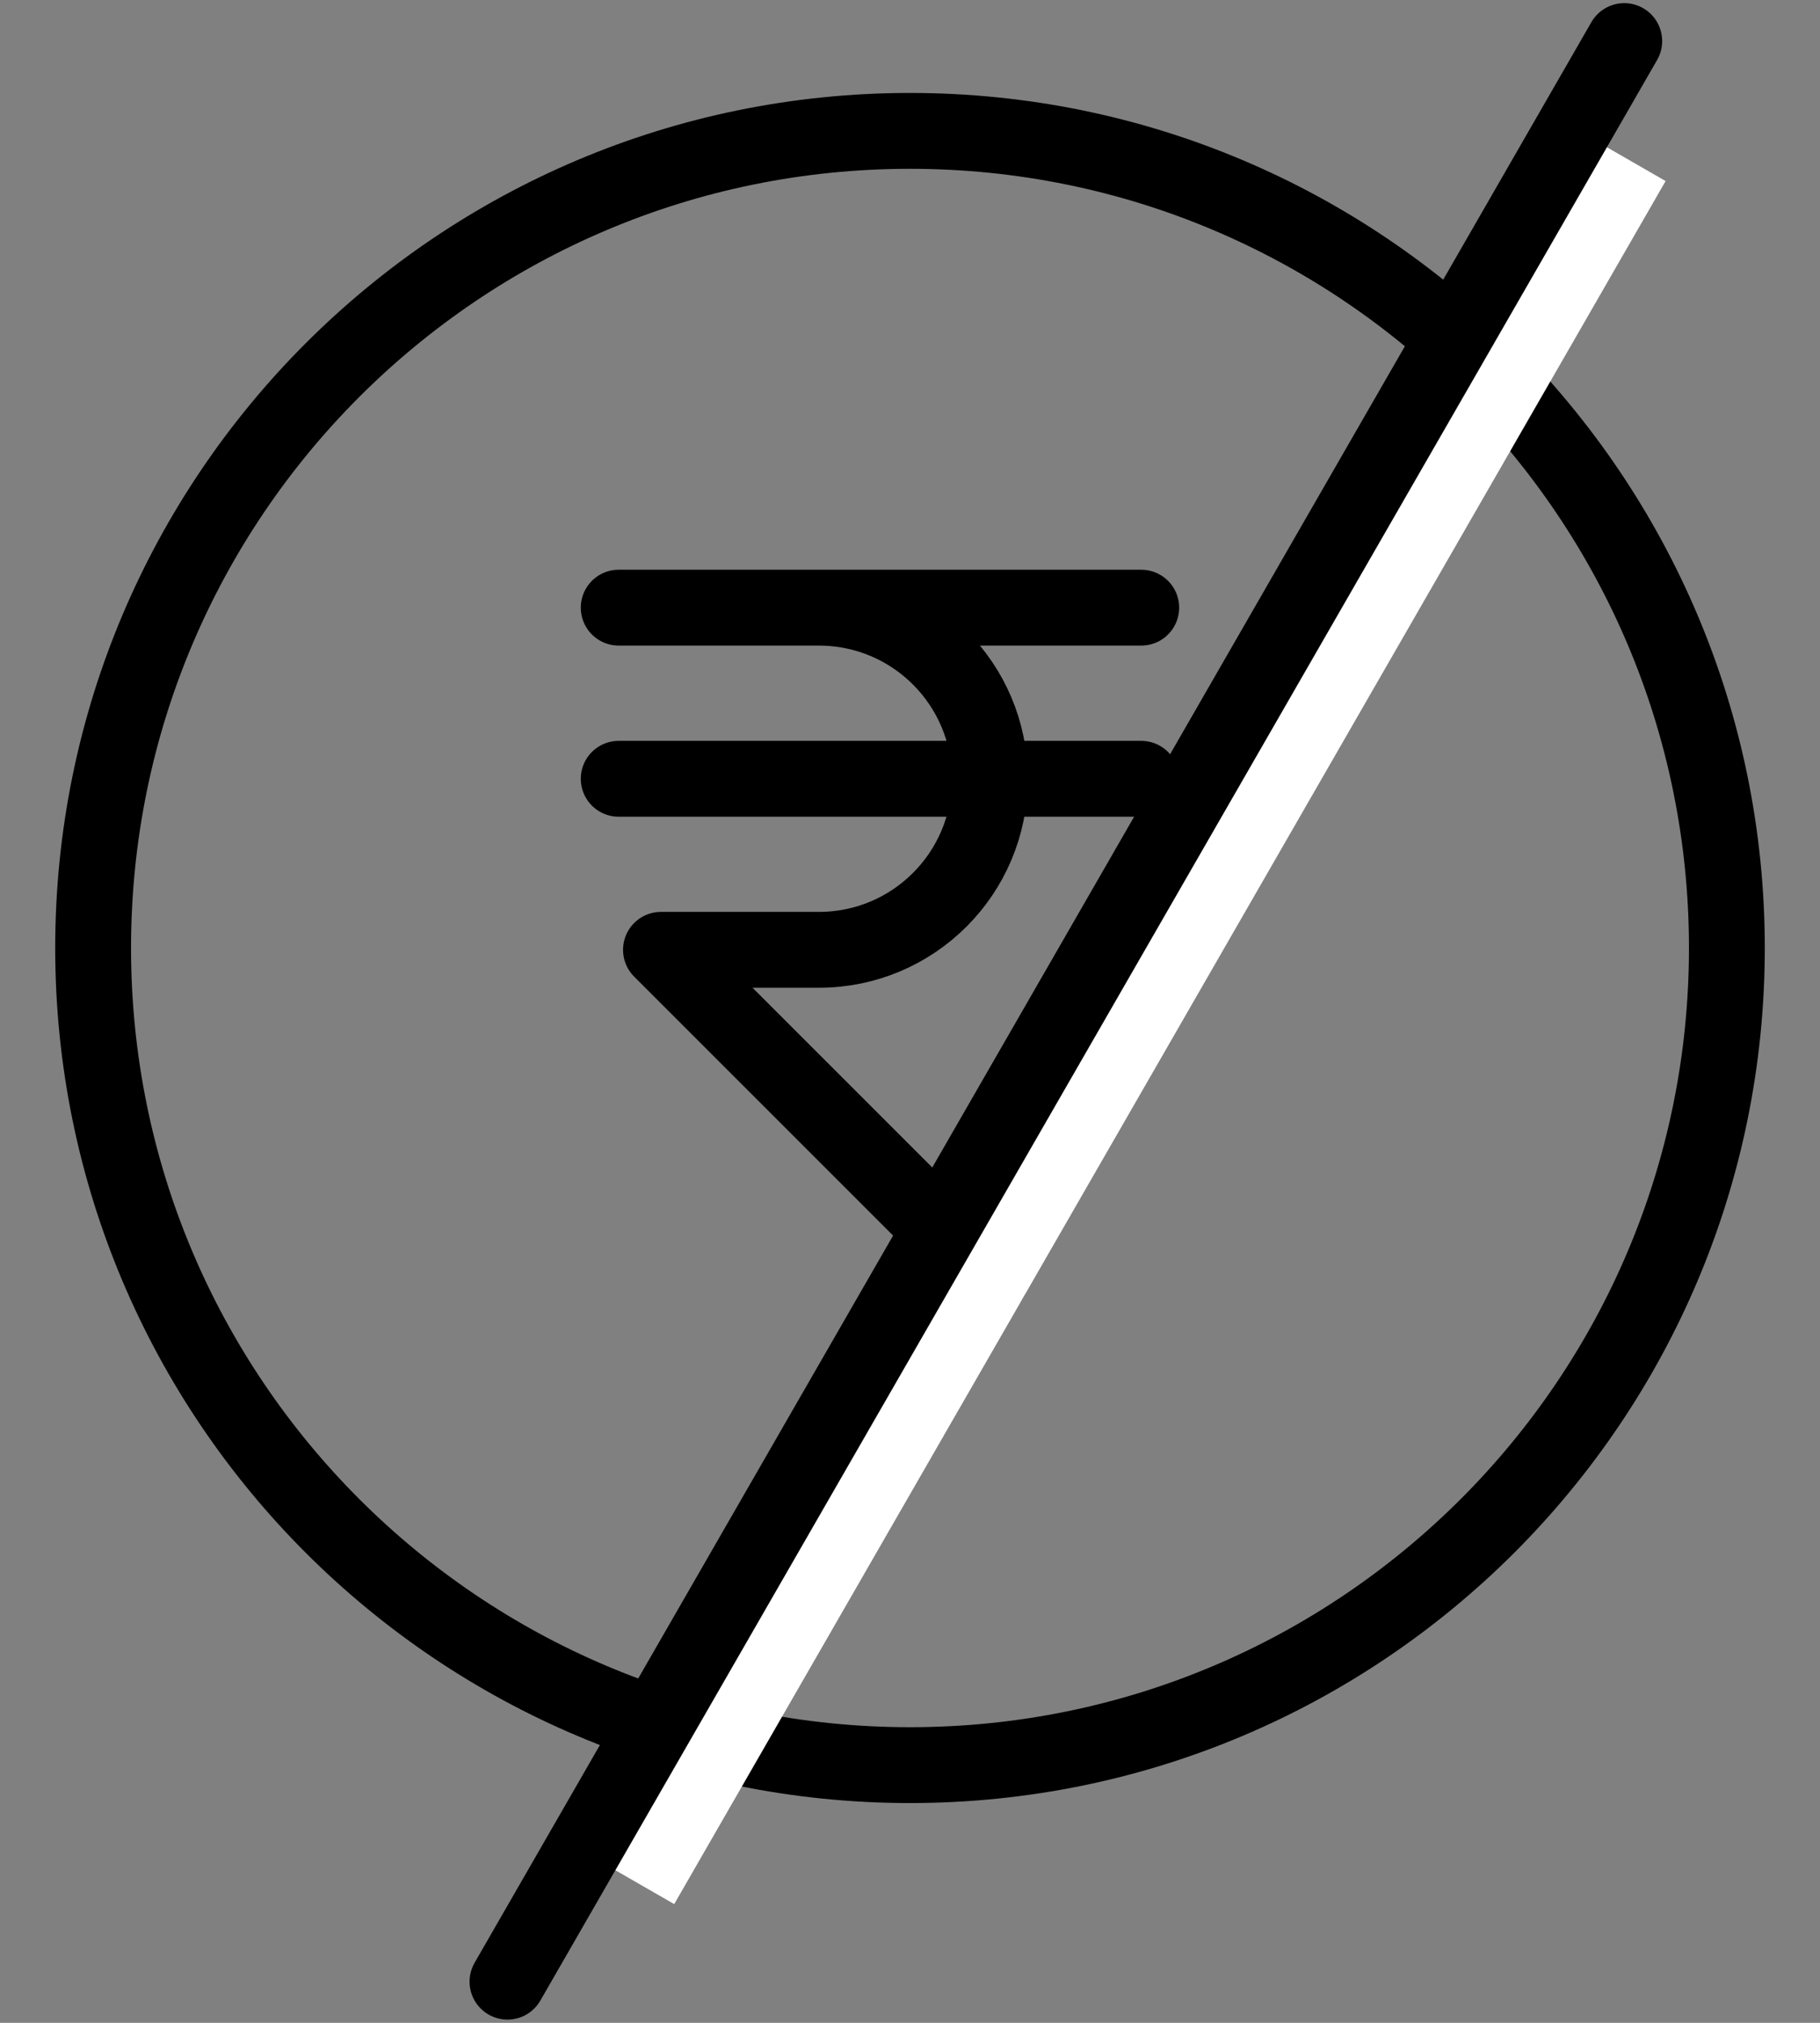 <svg xmlns="http://www.w3.org/2000/svg" width="18" height="20" viewBox="0 0 18 20">
  <rect x="0" y="0" width="18" height="20" fill="#808080" stroke="none"/>
  <g fill="none" fill-rule="evenodd" transform="translate(-3 -2)">
    <polygon points="0 24 24 24 24 0 0 0"/>
    <g stroke-linejoin="round" stroke-width=".75" transform="translate(3 2)">
      <path stroke="#000" d="M17.079,9.373 C17.079,13.835 13.462,17.452 9,17.452 C4.538,17.452 0.921,13.835 0.921,9.373 C0.921,4.911 4.538,1.294 9,1.294 C13.462,1.294 17.079,4.911 17.079,9.373 Z"/>
      <path stroke="#000" stroke-linecap="round" d="M6.343 6.008L8.099 6.008C9.033 6.008 9.79 6.765 9.79 7.699 9.79 8.634 9.033 9.391 8.099 9.391L6.537 9.391 9.792 12.645M6.119 6.008L11.287 6.008M6.119 7.7L11.287 7.7"/>
      <path stroke="#FFF" d="M16.148,1.603 L6.343,18.639"/>
      <path stroke="#000" stroke-linecap="round" d="M16.064,0.406 L5.019,19.593"/>
    </g>
  </g>
</svg>
